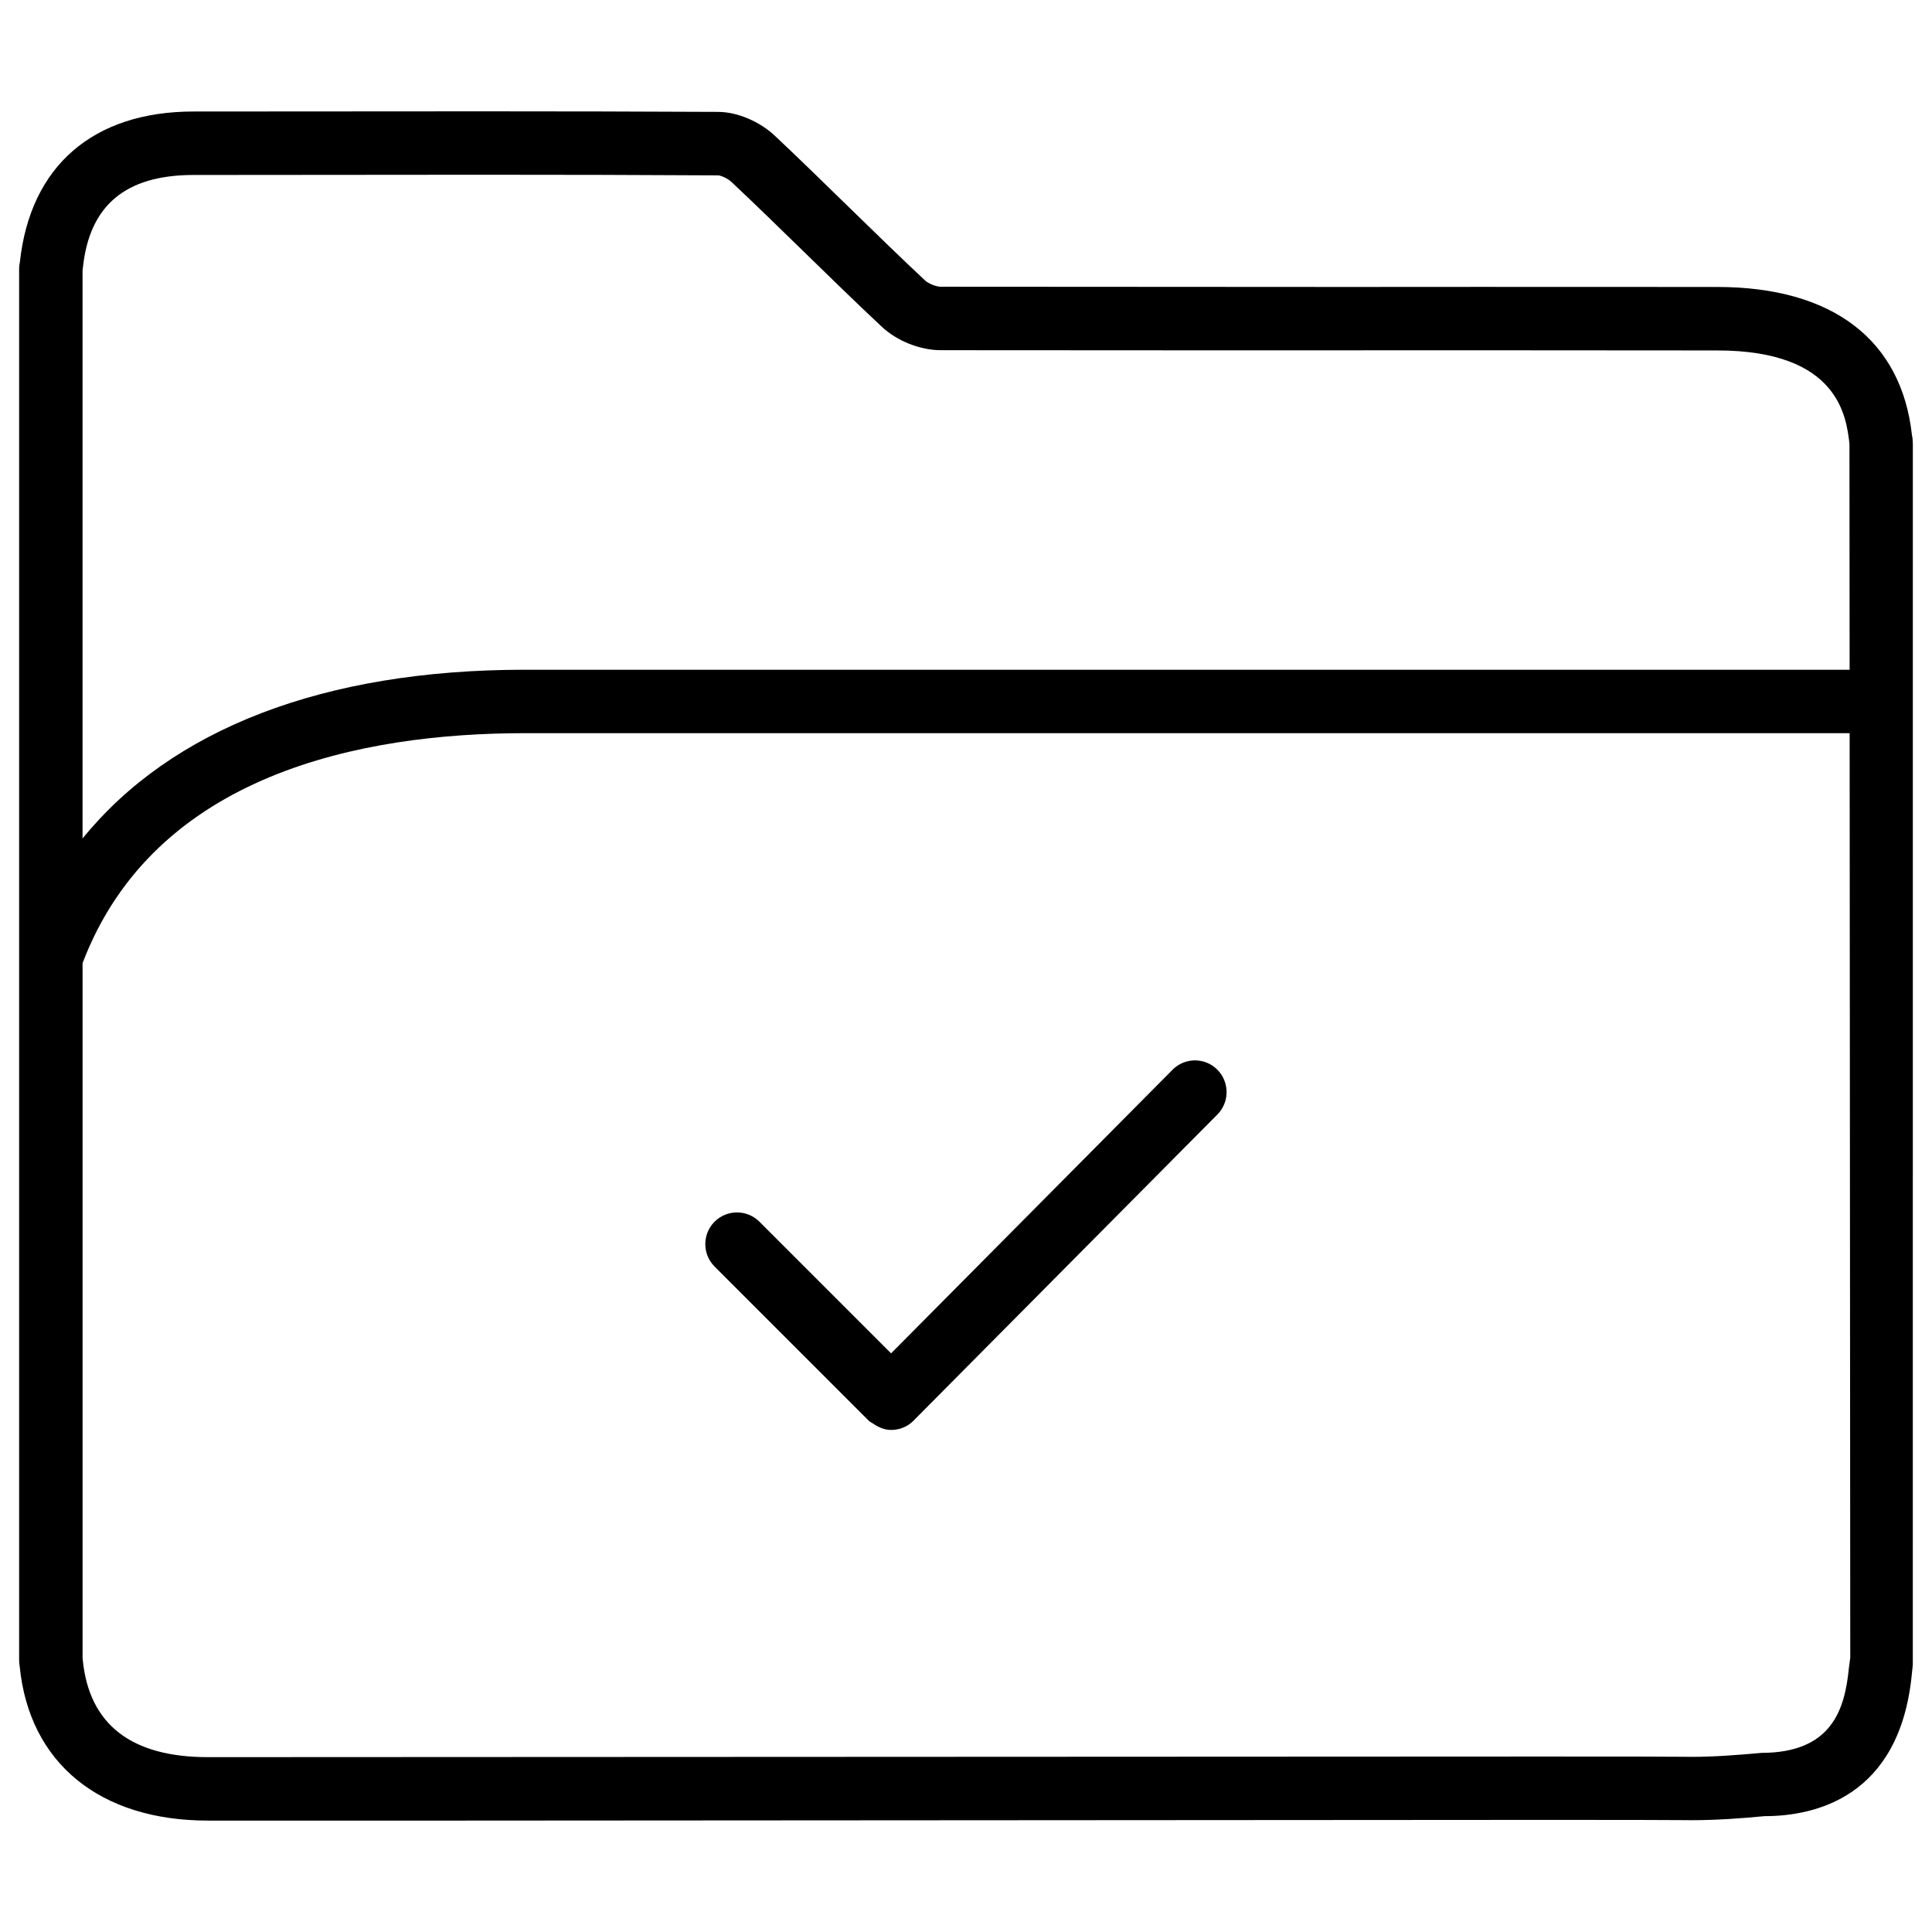 <?xml version="1.0" encoding="UTF-8"?>
<!-- Uploaded to: SVG Repo, www.svgrepo.com, Generator: SVG Repo Mixer Tools -->
<svg fill="#000000" width="800px" height="800px" version="1.1" viewBox="144 144 512 512" xmlns="http://www.w3.org/2000/svg">
 <g>
  <path d="m149.23 585.71c2.562 25.527 21.223 40.766 49.879 40.766h65.223l287.59-0.188c21.16 0 36.168 0.02 37.574 0.062l2.832 0.02c6.656 0 13.371-0.504 19.27-1.07 13.246 0 35.918-4.891 39.066-37.742l0.25-2.371 0.008-323.64c0-0.629-0.082-1.594-0.23-2.203-2.769-25.336-21.117-39.297-51.66-39.297l-63.082-0.02-34.891 0.02-107.77-0.062c-1.195 0-3.234-0.82-4.113-1.637-6.887-6.445-13.625-13.035-20.402-19.629-6.445-6.277-12.848-12.555-19.418-18.727-4.035-3.797-9.91-6.297-14.949-6.34-20.781-0.105-41.586-0.148-62.41-0.148l-76.684 0.047c-26.598 0-43.328 14.422-46.055 39.988-0.129 0.523-0.191 1.07-0.191 1.594v368.85c0 0.59 0.062 1.137 0.168 1.723zm484.75 0.254c-1.07 11.148-4.578 22.523-23.133 22.566-6.152 0.547-12.344 1.051-18.516 1.051l-2.414-0.02c-1.281-0.043-16.48-0.062-37.996-0.062l-352.81 0.164c-20.301 0-31.445-8.629-33.168-25.672-0.02-0.148-0.043-0.355-0.062-0.523v-184.23c19.121-50.258 74.164-60.941 117.22-60.941h351.07l0.168 245.02c-0.062 0.332-0.312 2.285-0.355 2.644zm-468.02-370.97c1.723-16.586 11.316-24.625 29.348-24.625l76.703-0.062c20.762 0 41.543 0.043 62.305 0.168 0.586 0 2.414 0.691 3.57 1.785 6.488 6.086 12.824 12.301 19.188 18.492 6.844 6.656 13.664 13.352 20.656 19.879 4.008 3.738 10.117 6.172 15.574 6.172l77.754 0.043 64.906-0.02 63.082 0.043c32.309 0 34.238 17.656 35.078 24.707l0.043 59.91h-351.07c-53.402 0-93.688 15.742-117.22 44.715v-150.52c0.039-0.273 0.062-0.504 0.082-0.691z"/>
  <path d="m454.73 427.5-74.586 75.152-34.891-34.891c-3.273-3.273-8.605-3.273-11.883 0-3.273 3.273-3.273 8.605 0 11.883l40.852 40.852h0.02v0.02c0.355 0.336 0.797 0.504 1.176 0.777 1.449 1.008 3.066 1.66 4.746 1.66 2.164 0 4.305-0.82 5.941-2.457v-0.02l80.527-81.133c3.254-3.297 3.234-8.605-0.043-11.883-3.273-3.281-8.605-3.258-11.859 0.039z"/>
 </g>
</svg>